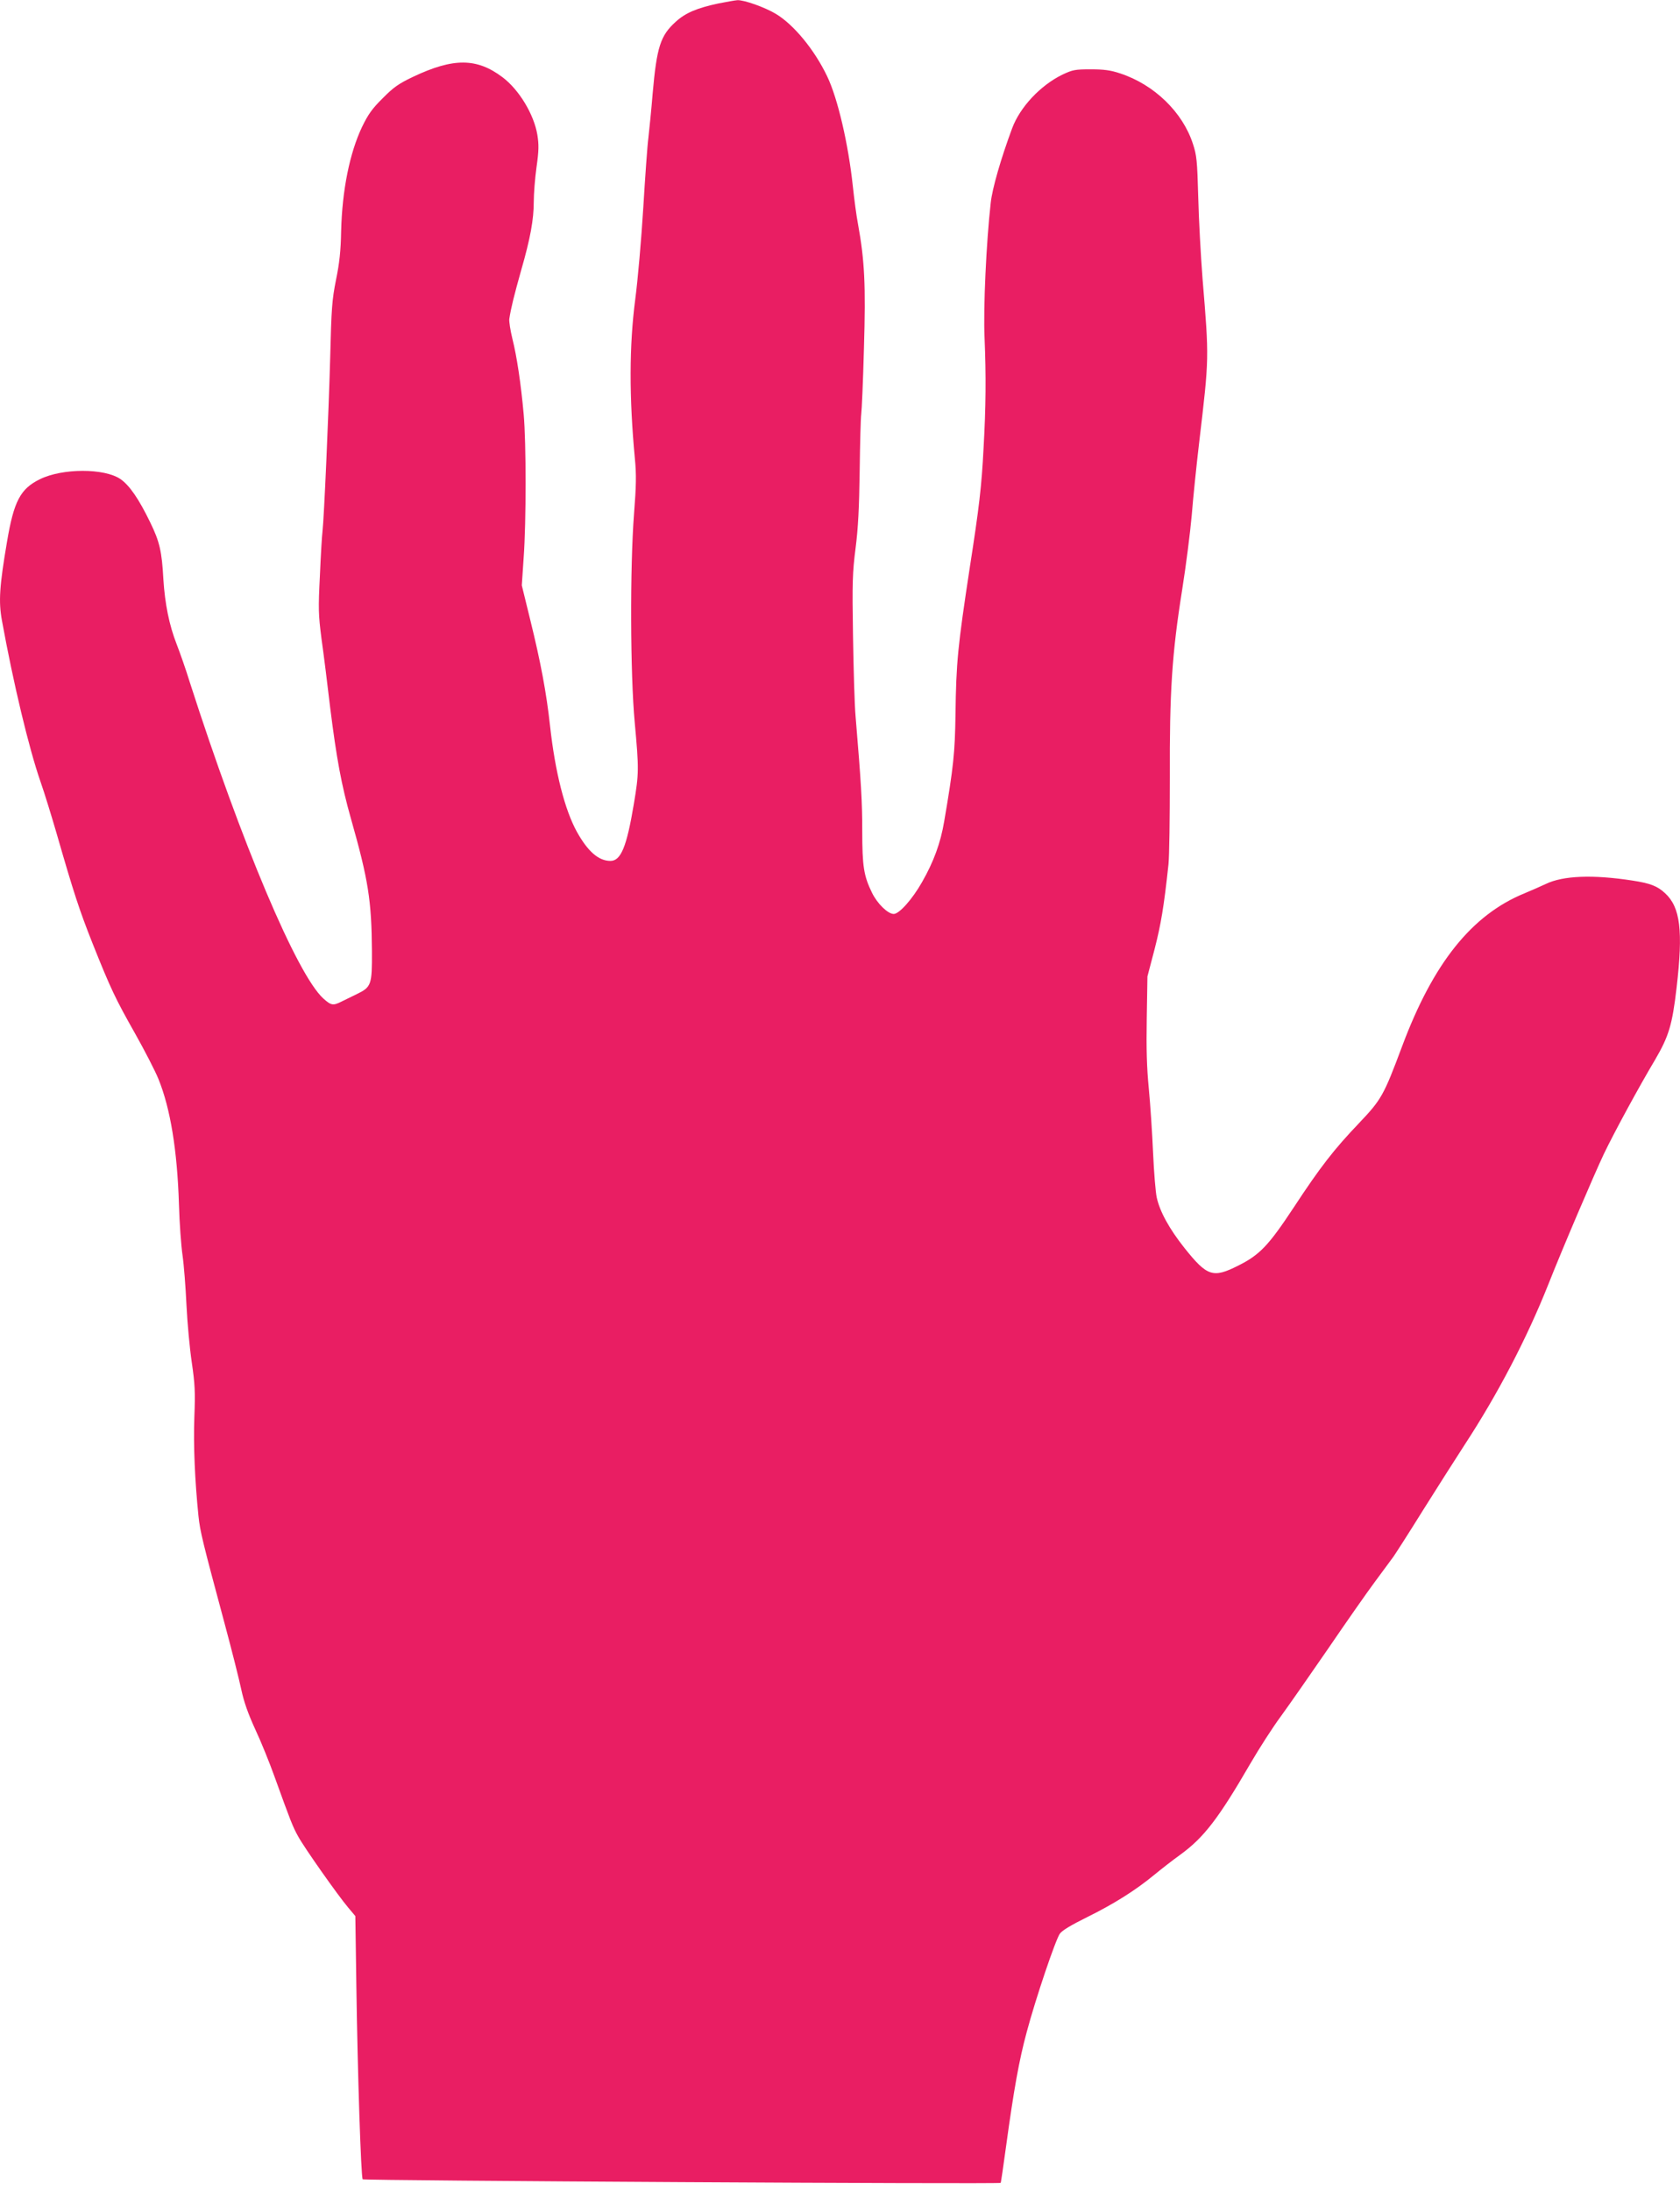 <?xml version="1.0" standalone="no"?>
<!DOCTYPE svg PUBLIC "-//W3C//DTD SVG 20010904//EN"
 "http://www.w3.org/TR/2001/REC-SVG-20010904/DTD/svg10.dtd">
<svg version="1.0" xmlns="http://www.w3.org/2000/svg"
 width="982pt" height="1280pt" viewBox="0 0 982 1280"
 preserveAspectRatio="xMidYMid meet">
<g transform="translate(0,1280) scale(0.1,-0.1)"
fill="#e91e63" stroke="none">
<path d="M4200 12780 c-126 -27 -193 -55 -250 -107 -90 -81 -111 -148 -135
-418 -8 -99 -20 -216 -25 -260 -6 -44 -19 -228 -30 -410 -11 -181 -32 -422
-47 -535 -35 -270 -36 -568 -2 -930 9 -91 8 -158 -5 -322 -24 -313 -22 -937 4
-1218 25 -274 25 -298 -5 -477 -42 -252 -76 -333 -137 -333 -69 0 -132 55
-196 170 -71 129 -127 348 -157 620 -21 192 -54 368 -115 616 l-50 204 11 163
c15 205 15 673 0 837 -16 178 -40 338 -66 441 -12 49 -20 101 -18 116 10 65
28 137 69 283 54 187 74 297 74 403 0 45 7 135 16 200 14 98 14 132 5 189 -20
120 -107 264 -204 337 -150 113 -287 114 -523 2 -84 -40 -114 -61 -177 -125
-62 -61 -85 -94 -121 -168 -72 -152 -116 -368 -122 -608 -2 -116 -10 -188 -30
-285 -23 -116 -27 -164 -34 -455 -9 -327 -36 -941 -45 -1015 -3 -22 -10 -137
-15 -256 -10 -197 -9 -228 9 -370 12 -84 35 -266 51 -404 37 -296 66 -453 121
-647 102 -359 121 -480 123 -775 1 -198 -3 -210 -90 -252 -27 -13 -66 -32 -86
-42 -51 -26 -62 -24 -108 17 -154 140 -478 907 -781 1849 -22 72 -57 171 -76
220 -44 112 -69 237 -78 380 -9 165 -22 220 -77 333 -67 138 -121 216 -174
253 -94 64 -339 64 -471 -1 -114 -56 -152 -128 -192 -365 -44 -259 -50 -349
-30 -459 67 -369 158 -748 225 -941 25 -71 67 -209 95 -305 100 -347 133 -448
210 -642 107 -268 133 -322 250 -529 55 -98 116 -216 135 -263 70 -172 110
-416 120 -732 3 -110 13 -244 21 -299 8 -55 18 -185 23 -290 5 -104 19 -255
31 -335 18 -125 21 -169 15 -320 -6 -165 3 -370 24 -577 10 -94 24 -149 154
-633 41 -152 84 -323 96 -380 16 -75 40 -142 82 -234 33 -70 84 -196 114 -280
91 -252 105 -289 137 -346 36 -66 232 -344 292 -415 l42 -50 6 -410 c7 -501
27 -1117 37 -1128 7 -8 3721 -29 3729 -21 2 1 16 99 32 216 45 329 76 502 120
664 53 199 169 541 194 576 13 19 67 51 160 97 154 76 282 156 392 247 39 32
108 86 154 119 136 99 222 211 407 530 51 88 132 214 181 280 48 66 172 244
276 395 103 151 226 327 273 390 47 63 95 129 107 145 12 17 90 138 172 270
83 132 193 305 245 385 193 295 363 621 488 935 82 208 269 645 325 763 61
127 206 394 301 553 78 134 99 201 124 418 39 333 22 470 -67 552 -45 42 -86
58 -190 74 -233 36 -407 29 -508 -20 -27 -13 -83 -37 -123 -54 -309 -126 -535
-408 -717 -896 -107 -286 -120 -309 -251 -447 -147 -154 -227 -257 -382 -493
-148 -224 -199 -277 -325 -340 -147 -74 -181 -63 -314 104 -88 111 -144 212
-162 296 -6 28 -16 144 -21 259 -5 114 -16 283 -25 376 -12 123 -15 232 -12
411 l4 244 42 160 c37 145 54 244 81 495 5 47 8 274 8 505 -2 501 12 723 72
1099 22 138 47 334 56 436 8 102 28 295 44 430 58 492 58 482 19 953 -10 131
-22 345 -25 475 -6 214 -9 244 -31 311 -60 186 -227 347 -425 412 -57 19 -95
24 -173 24 -92 0 -105 -3 -165 -31 -129 -63 -248 -190 -294 -314 -66 -178
-116 -351 -125 -435 -26 -231 -44 -612 -36 -790 9 -219 8 -400 -6 -645 -11
-219 -26 -347 -80 -693 -71 -466 -80 -556 -84 -862 -3 -221 -12 -309 -66 -624
-21 -126 -62 -237 -129 -354 -57 -101 -134 -187 -166 -187 -34 0 -96 60 -127
124 -48 98 -57 154 -57 361 0 171 -6 275 -39 670 -6 66 -12 278 -15 472 -5
313 -3 368 15 510 15 117 21 234 24 452 2 161 6 310 9 330 3 20 11 194 16 388
11 368 4 510 -35 725 -9 46 -22 145 -30 220 -26 245 -88 513 -150 642 -74 155
-195 302 -300 365 -63 38 -186 82 -225 80 -14 -1 -63 -10 -110 -19z"/>
</g>
</svg>
